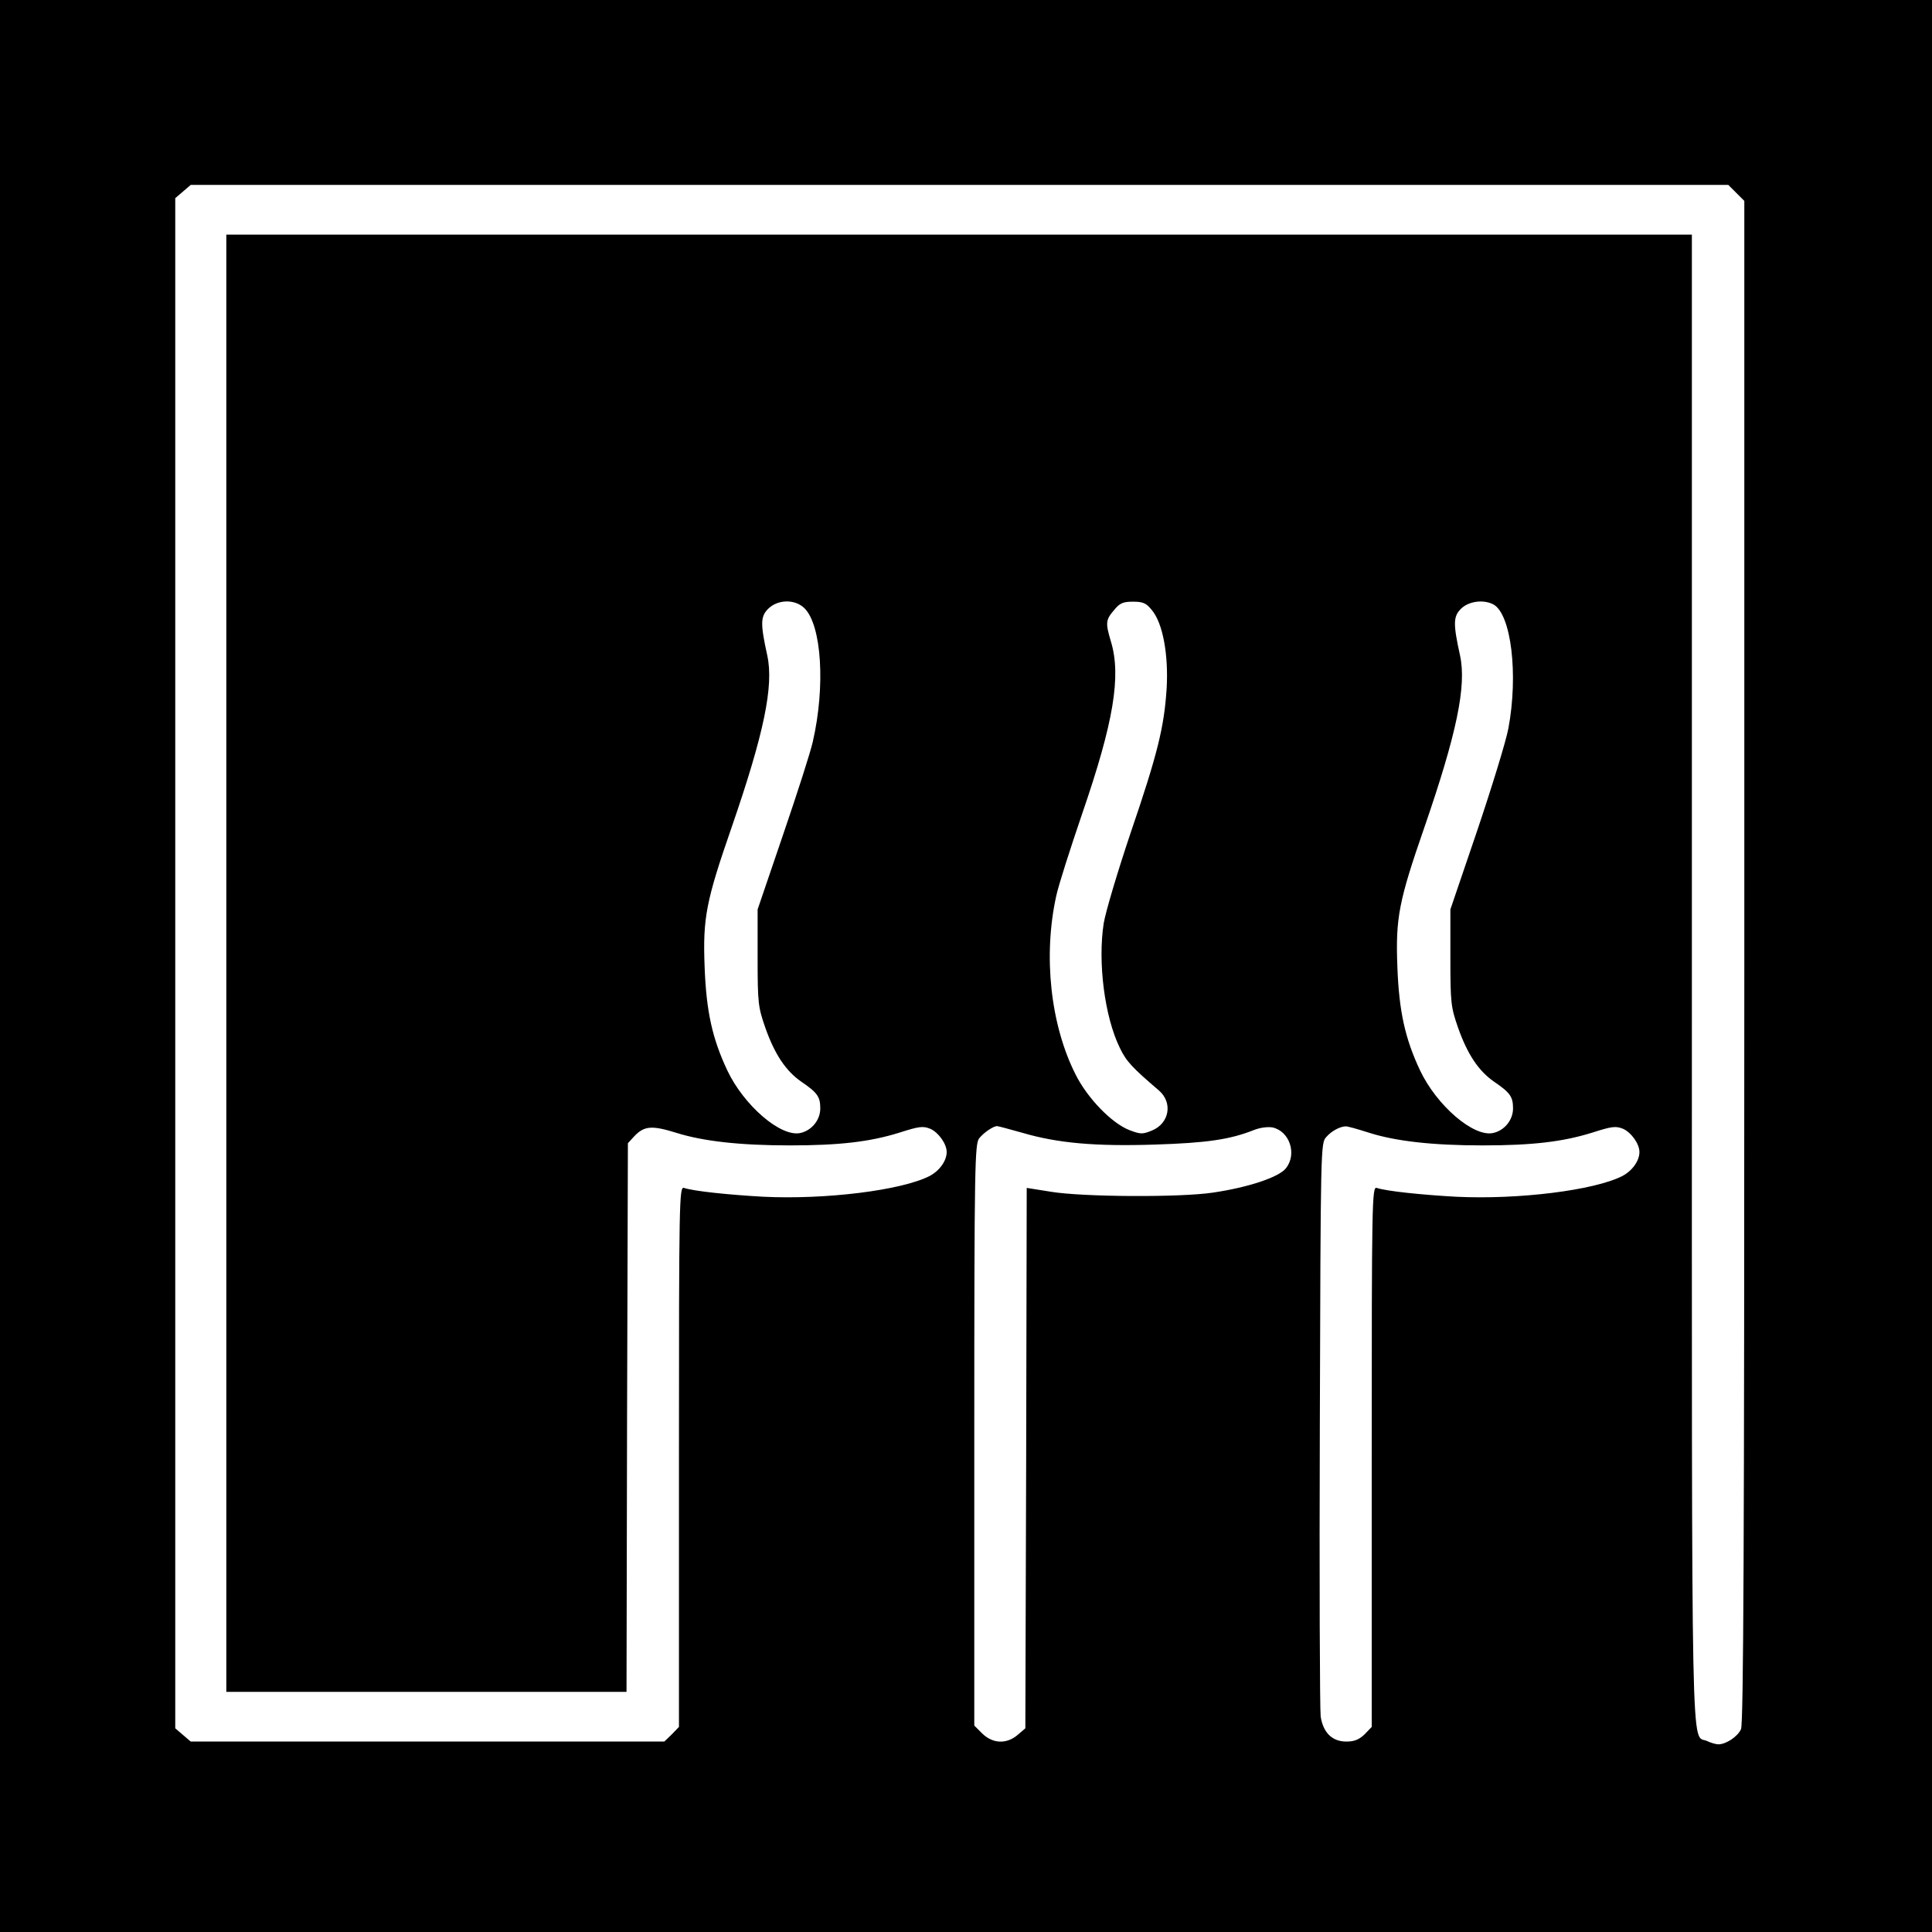 <?xml version="1.0" standalone="no"?>
<!DOCTYPE svg PUBLIC "-//W3C//DTD SVG 20010904//EN"
 "http://www.w3.org/TR/2001/REC-SVG-20010904/DTD/svg10.dtd">
<svg version="1.0" xmlns="http://www.w3.org/2000/svg"
 width="700pt" height="700pt" viewBox="0 0 700 700"
 preserveAspectRatio="xMidYMid meet">
<g transform="translate(0,700) scale(0.1,-0.1)"
fill="#000000" stroke="none">
<path d="M0 3500 l0 -3500 3500 0 3500 0 0 3500 0 3500 -3500 0 -3500 0 0
-3500z m6291 2801 l29 -29 0 -2756 c0 -2115 -3 -2761 -12 -2781 -12 -27 -54
-55 -82 -55 -8 0 -27 5 -41 12 -59 27 -55 -171 -55 2763 l0 2695 -2655 0
-2655 0 0 -2640 0 -2640 725 0 725 0 2 994 3 994 23 25 c36 38 64 40 151 13
98 -31 232 -46 413 -46 180 0 290 13 396 46 72 23 86 25 113 14 29 -13 59 -54
59 -84 0 -32 -26 -68 -62 -87 -102 -52 -377 -86 -603 -75 -125 7 -251 20 -287
32 -17 5 -18 -46 -18 -974 l0 -979 -26 -27 -27 -26 -858 0 -858 0 -28 24 -28
24 0 2772 0 2772 28 24 28 24 2785 0 2786 0 29 -29z m-3376 -1505 c62 -62 76
-283 30 -483 -8 -37 -57 -189 -108 -338 l-92 -270 0 -175 c0 -165 2 -179 28
-254 34 -96 74 -156 130 -195 59 -40 69 -55 69 -97 0 -42 -31 -80 -72 -89 -71
-16 -205 100 -265 227 -54 115 -76 213 -82 374 -7 178 5 239 98 507 117 339
153 512 129 622 -25 114 -25 141 3 169 35 35 98 36 132 2z m1258 -6 c40 -47
61 -161 54 -284 -9 -141 -33 -238 -131 -525 -46 -137 -90 -284 -97 -326 -22
-141 3 -338 58 -451 24 -50 45 -72 142 -155 51 -44 38 -119 -25 -145 -34 -14
-41 -14 -81 1 -65 25 -153 116 -196 202 -91 180 -118 430 -70 647 8 38 51 172
94 298 114 331 142 499 104 624 -20 67 -19 78 11 113 21 26 33 31 69 31 36 0
48 -5 68 -30z m1238 20 c64 -35 91 -253 54 -450 -9 -47 -60 -213 -113 -370
l-97 -285 0 -175 c0 -165 2 -179 28 -254 34 -96 74 -156 130 -195 59 -40 69
-55 69 -97 0 -42 -31 -80 -72 -89 -71 -16 -205 100 -265 227 -54 115 -76 213
-82 374 -7 178 5 239 98 507 117 339 153 512 129 622 -25 114 -25 141 3 169
28 28 82 35 118 16z m-1708 -1914 c129 -38 265 -50 482 -43 187 6 271 18 359
53 23 9 51 12 67 9 62 -14 89 -97 48 -148 -25 -32 -135 -69 -264 -88 -119 -18
-472 -16 -587 3 l-88 14 -2 -979 -3 -979 -28 -24 c-40 -34 -90 -32 -128 5
l-29 29 0 1054 c0 983 2 1054 18 1074 17 21 50 43 64 44 4 0 45 -11 91 -24z
m1257 0 c97 -31 231 -46 412 -46 180 0 290 13 396 46 72 23 86 25 113 14 29
-13 59 -54 59 -84 0 -32 -26 -68 -62 -87 -102 -52 -377 -86 -603 -75 -125 7
-251 20 -287 32 -17 5 -18 -46 -18 -974 l0 -979 -26 -27 c-20 -19 -37 -26 -66
-26 -51 0 -84 32 -93 91 -3 24 -5 501 -3 1060 3 1001 3 1017 23 1039 19 22 49
38 70 39 6 1 44 -10 85 -23z"/>
</g>
</svg>
